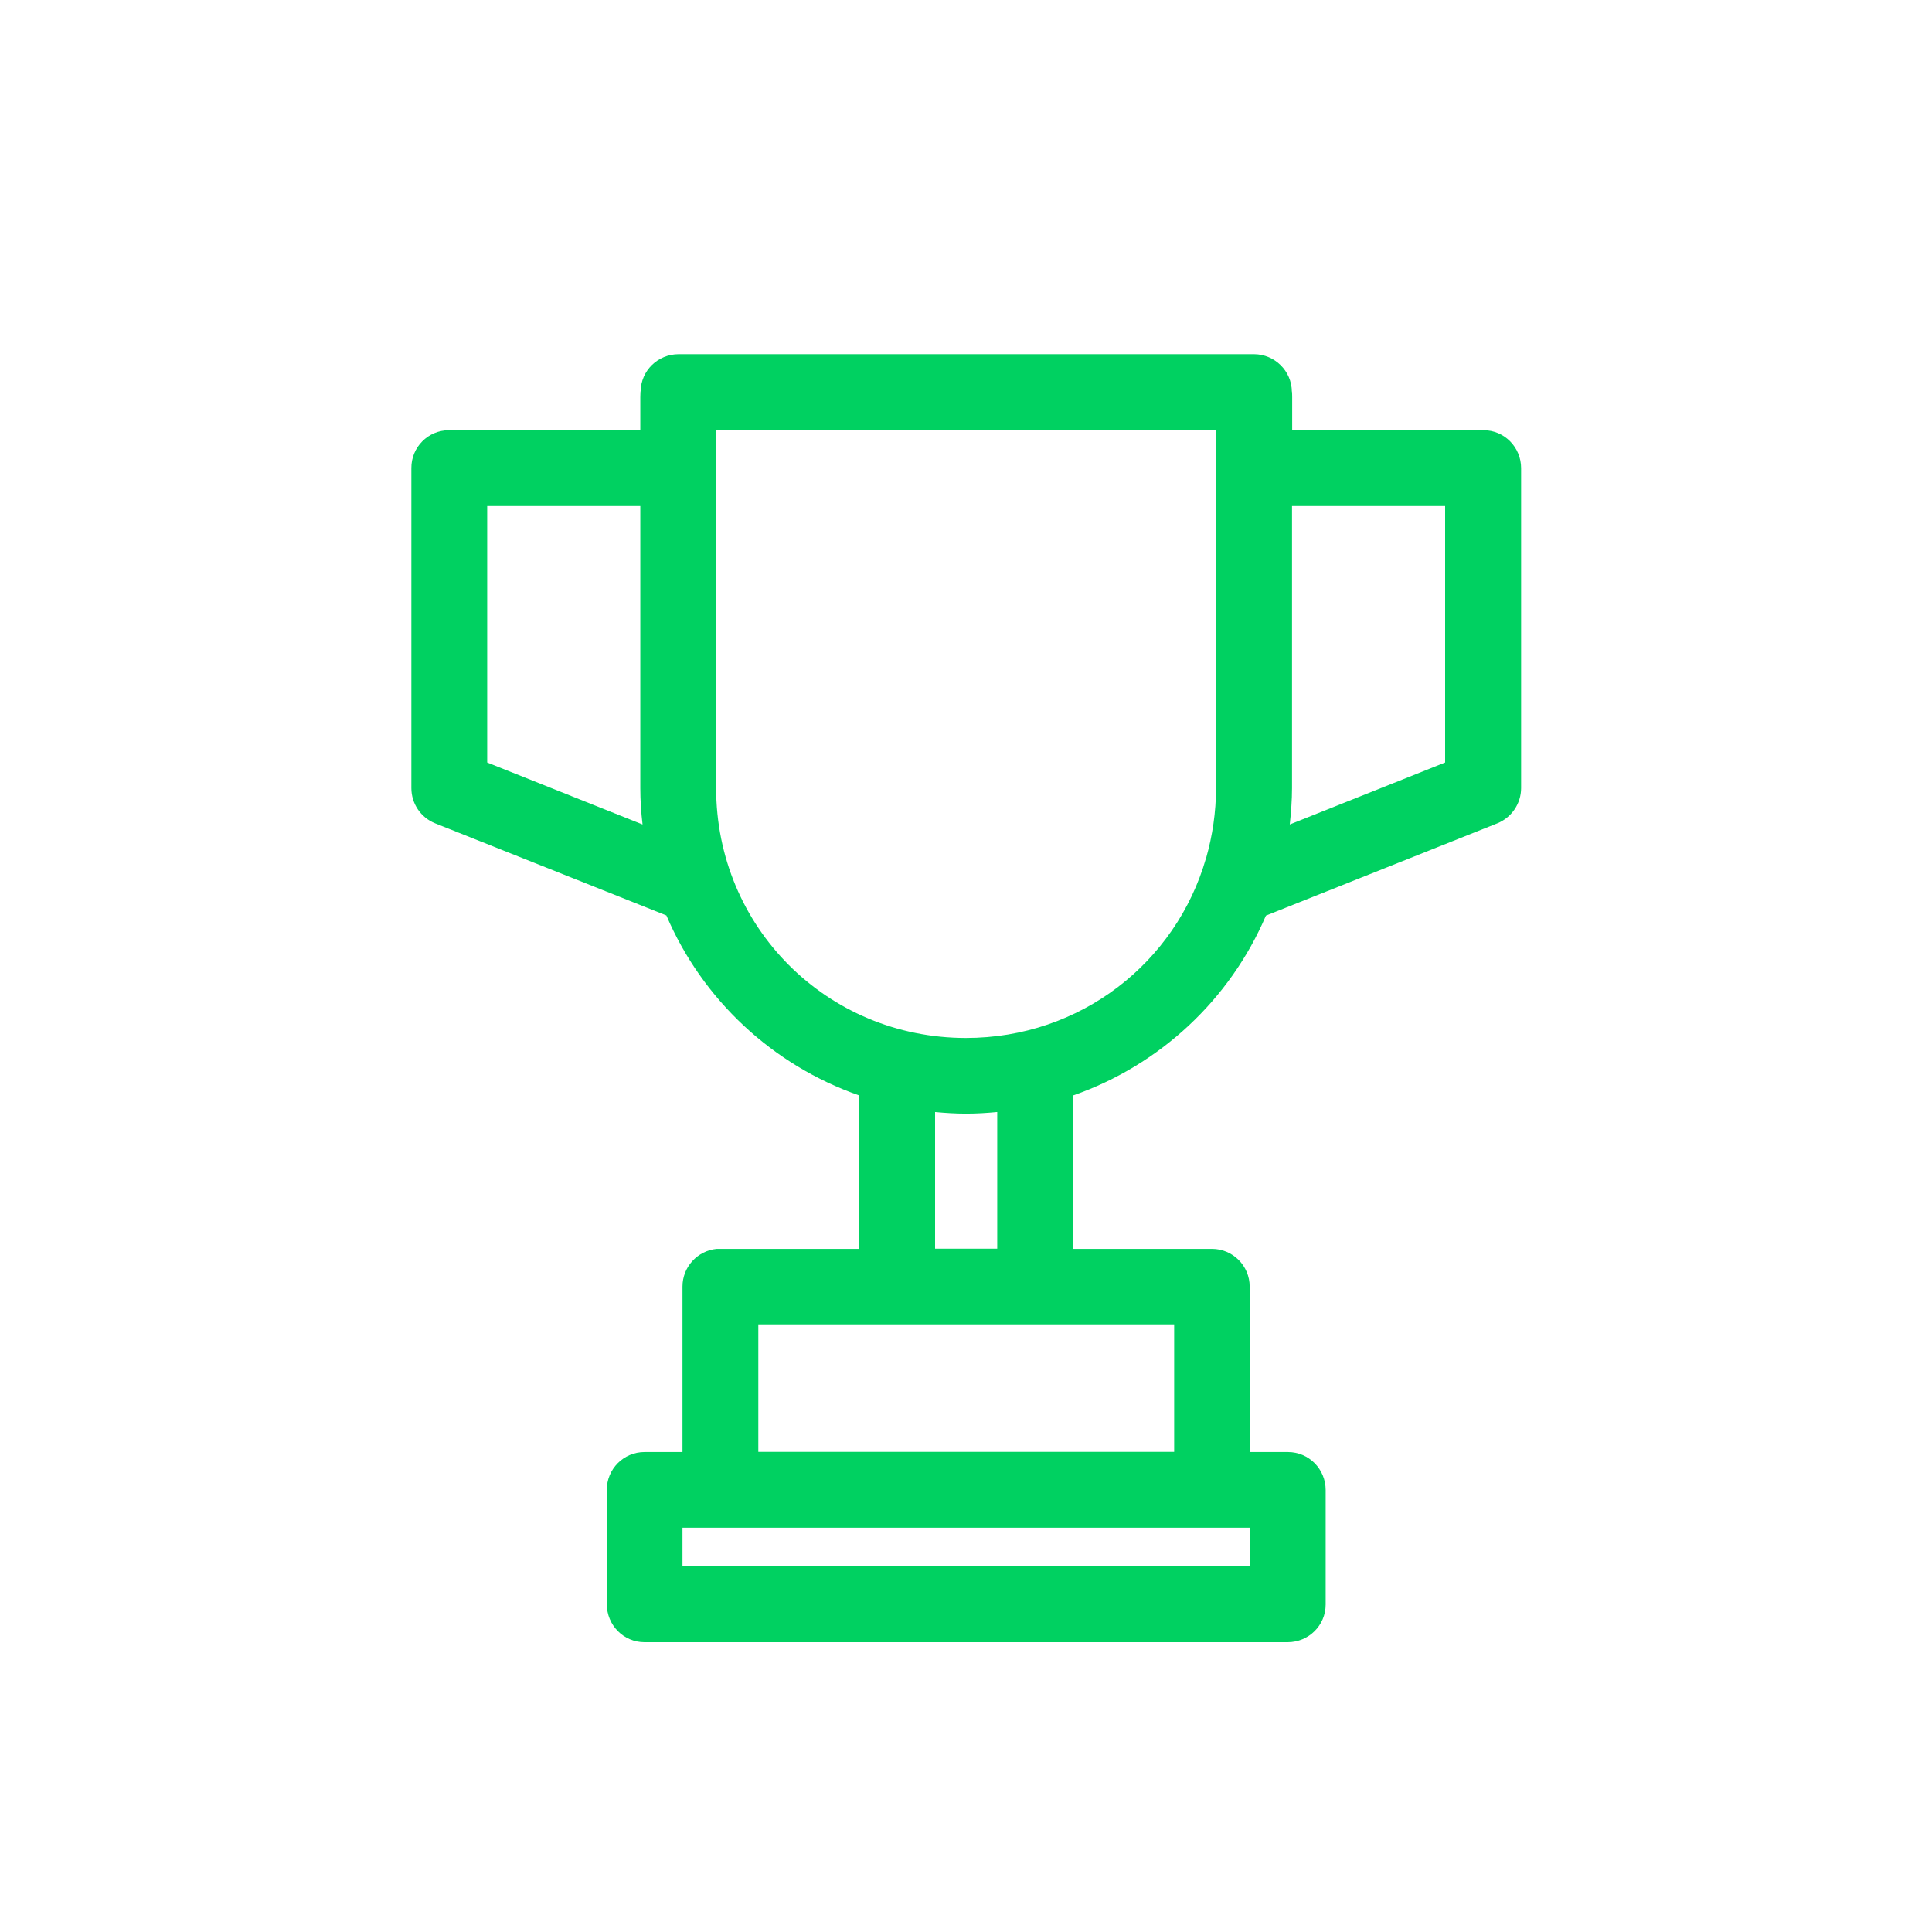<svg width="60" height="60" viewBox="0 0 60 60" fill="none" xmlns="http://www.w3.org/2000/svg">
<path d="M21.075 11C20.43 11 19.905 11.51 19.895 12.155C19.895 12.13 19.885 12.185 19.885 12.335V13.36H13.945C13.295 13.36 12.77 13.89 12.775 14.54V24.475C12.775 24.955 13.065 25.39 13.515 25.57L20.695 28.43C21.81 31.04 23.99 33.08 26.685 34.02V38.785H22.37C22.33 38.785 22.295 38.785 22.255 38.785C21.655 38.845 21.195 39.35 21.195 39.955V45.095H20.015C19.365 45.095 18.84 45.625 18.845 46.275V49.82C18.845 50.47 19.365 51 20.015 51H39.99C40.64 51 41.17 50.48 41.17 49.83C41.17 49.83 41.17 49.825 41.17 49.82V46.275C41.17 45.625 40.65 45.095 40 45.095C40 45.095 39.995 45.095 39.99 45.095H38.81V39.955C38.81 39.31 38.285 38.785 37.64 38.785H33.325V34.02C36.02 33.08 38.2 31.045 39.315 28.435L46.5 25.57C46.945 25.39 47.24 24.955 47.24 24.475V14.54C47.24 13.89 46.72 13.36 46.07 13.36H40.13V12.335C40.13 12.185 40.12 12.13 40.12 12.165C40.115 11.52 39.59 11.005 38.95 11H21.085H21.075ZM22.24 13.355H37.765V24.47C37.765 25.225 37.655 25.95 37.46 26.64H37.455V26.65C36.525 29.89 33.56 32.235 30 32.235C25.68 32.235 22.24 28.79 22.24 24.47V13.355ZM15.125 15.715H19.885V24.47C19.885 24.855 19.91 25.23 19.955 25.605L15.13 23.68V15.715H15.125ZM40.12 15.715H44.88V23.68L40.055 25.605C40.095 25.23 40.125 24.855 40.125 24.47V15.715H40.12ZM29.04 34.535C29.36 34.565 29.675 34.585 30.005 34.585C30.335 34.585 30.65 34.565 30.97 34.535V38.78H29.04V34.535ZM23.55 41.13H36.465V45.09H23.55V41.13ZM21.195 47.445H38.815V48.64H21.195V47.445Z" fill="#00D161"/>
</svg>
